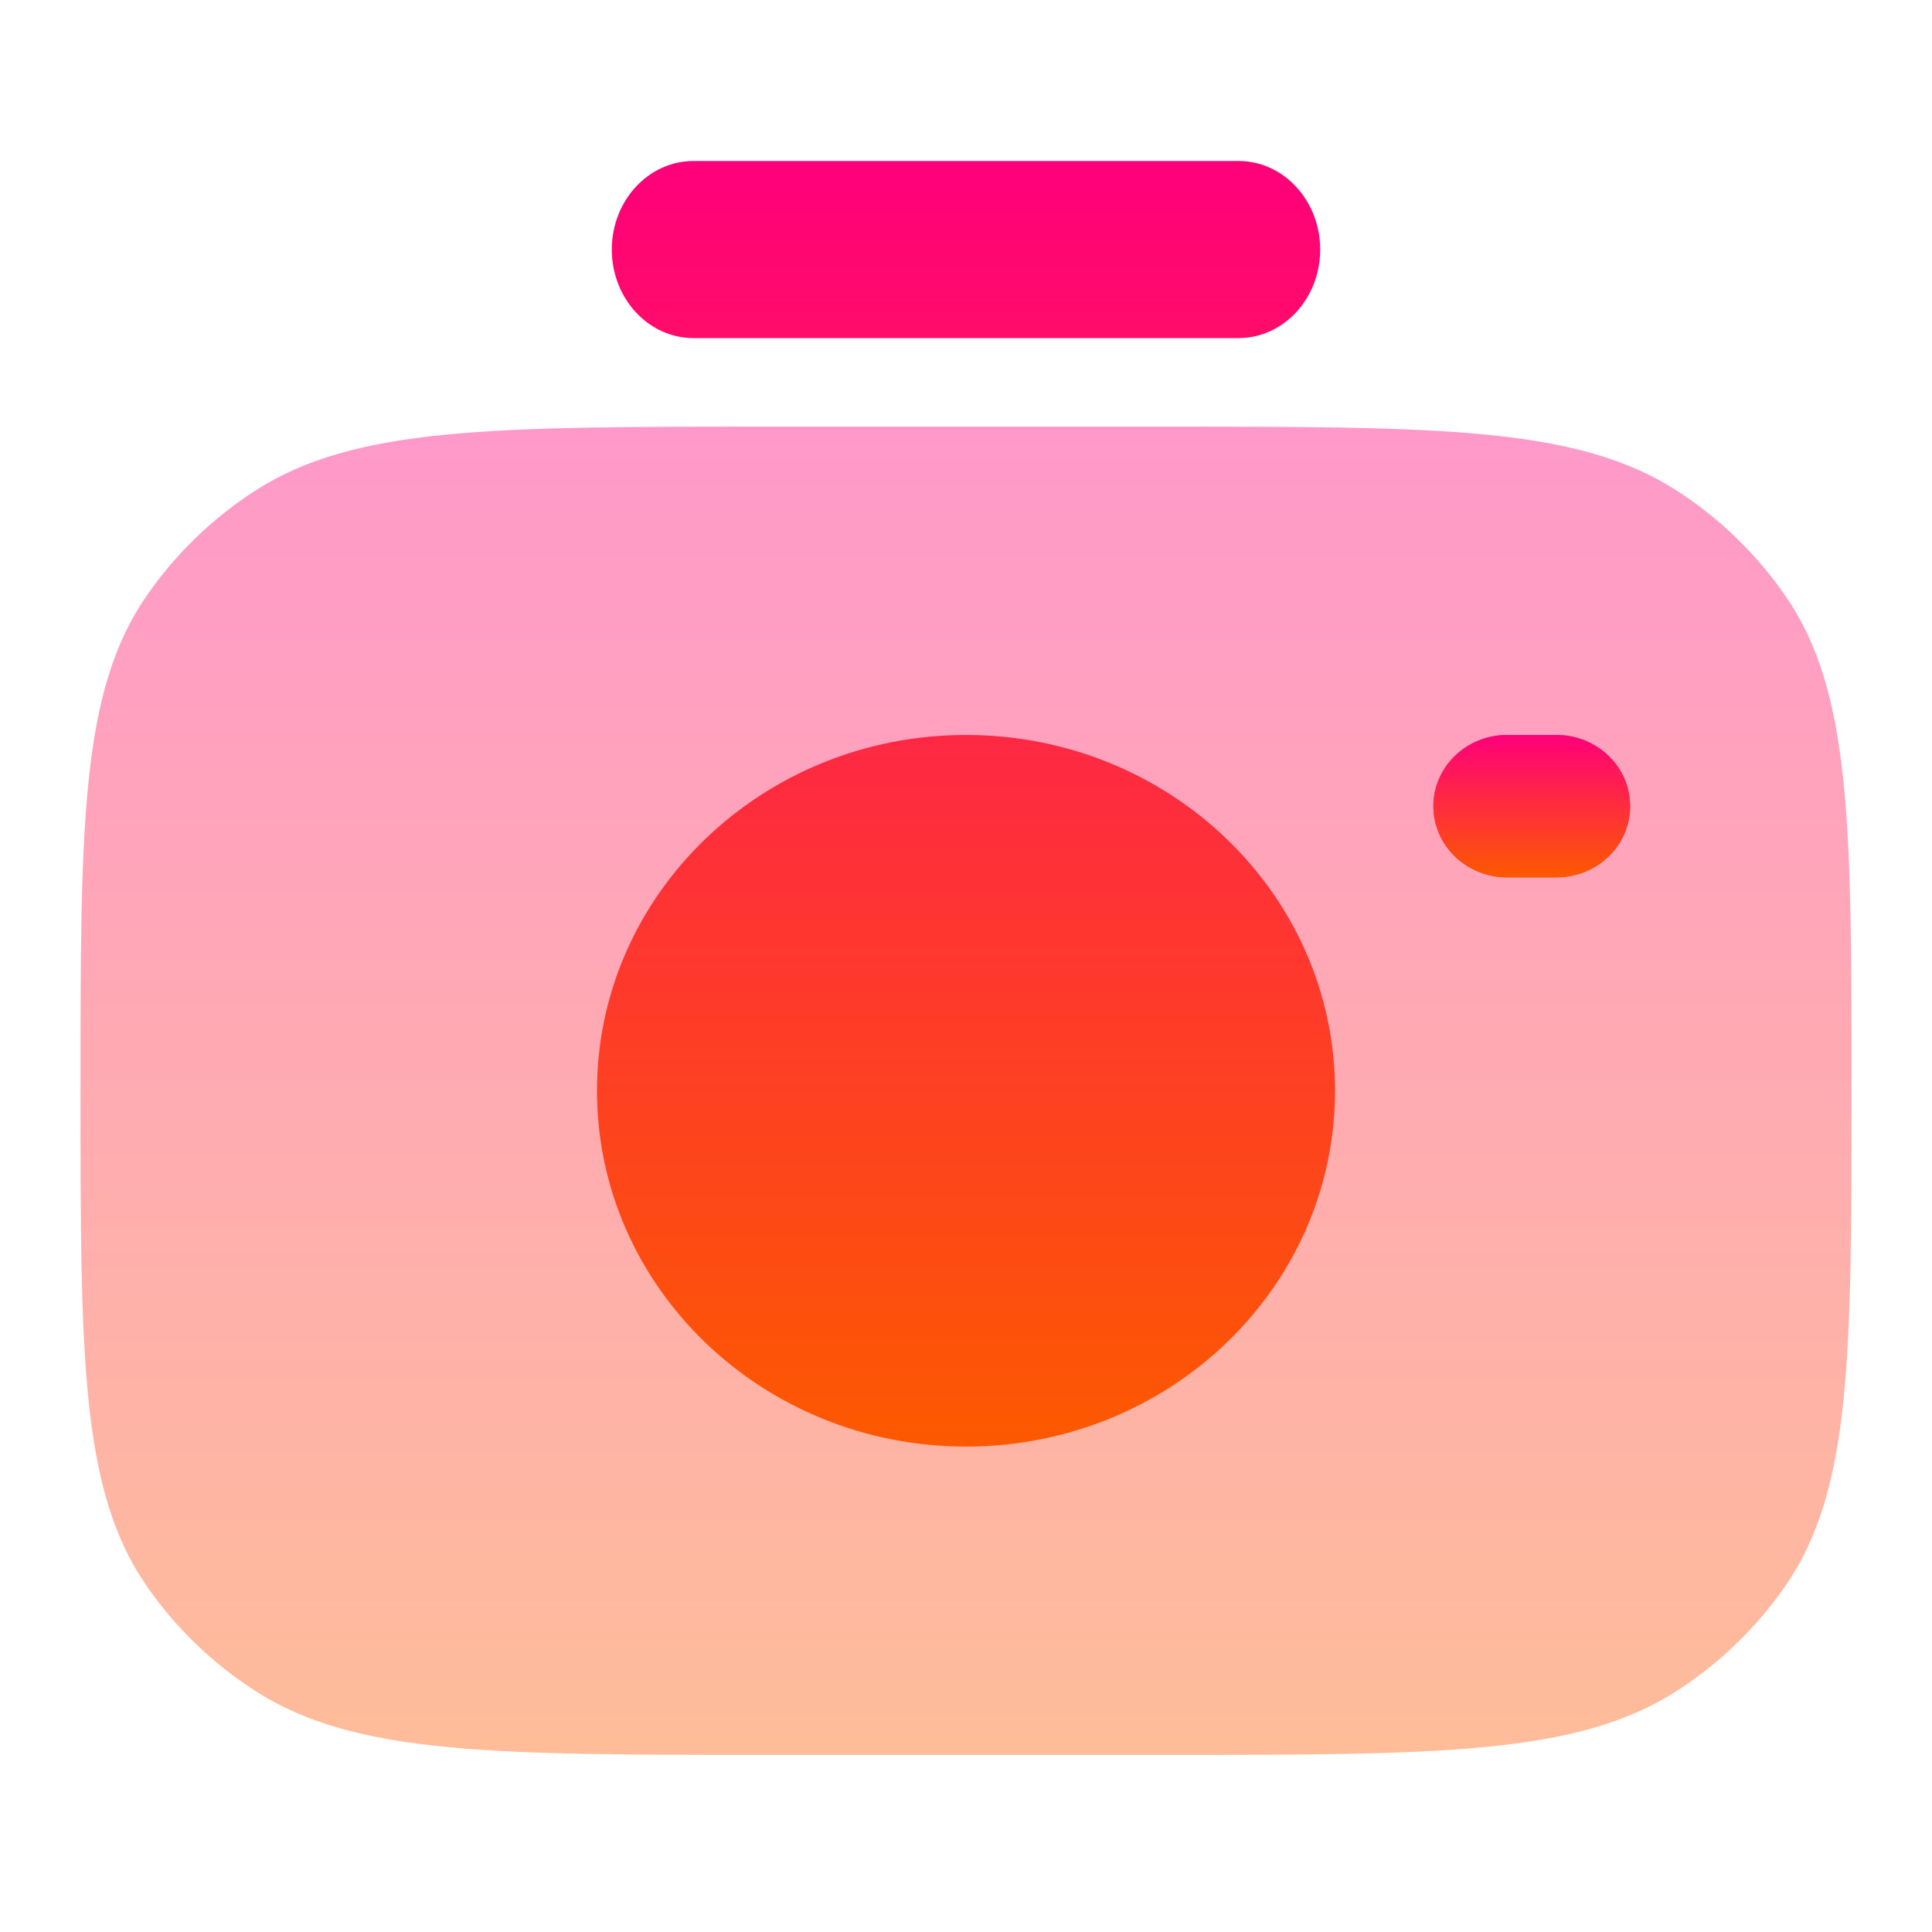 <svg width="24" height="24" viewBox="0 0 24 24" fill="none" xmlns="http://www.w3.org/2000/svg">
<path opacity="0.4" d="M9.556 21.8H14.444C17.877 21.8 19.594 21.8 20.828 21.006C21.358 20.665 21.816 20.223 22.176 19.705C23 18.517 23 16.861 23 13.55C23 10.239 23 8.585 22.175 7.396C21.816 6.878 21.358 6.435 20.828 6.094C19.594 5.3 17.877 5.3 14.444 5.3H9.556C6.123 5.3 4.406 5.3 3.172 6.094C2.642 6.435 2.184 6.878 1.825 7.396C1 8.584 1 10.239 1 13.548V13.55C1 16.861 1 18.515 1.824 19.705C2.18 20.219 2.638 20.662 3.172 21.006C4.406 21.8 6.123 21.8 9.556 21.8Z" fill="url(#paint0_linear_223_67)"/>
<path fill-rule="evenodd" clip-rule="evenodd" d="M7.6 3.1C7.6 2.493 8.054 2 8.615 2H15.385C15.946 2 16.4 2.493 16.4 3.1C16.4 3.707 15.946 4.2 15.385 4.2H8.615C8.054 4.2 7.6 3.707 7.6 3.1ZM7.416 13.55C7.416 11.109 9.469 9.13 12 9.13C14.531 9.13 16.584 11.11 16.584 13.55C16.584 15.992 14.531 17.97 12 17.97C9.469 17.97 7.416 15.991 7.416 13.55ZM17.806 10.015C17.806 9.526 18.216 9.13 18.722 9.13H19.334C19.84 9.13 20.25 9.526 20.25 10.015C20.25 10.503 19.84 10.899 19.334 10.899H18.722C18.216 10.899 17.806 10.503 17.806 10.015Z" fill="url(#paint1_linear_223_67)"/>
<path fill-rule="evenodd" clip-rule="evenodd" d="M18.722 9.13C18.216 9.13 17.806 9.526 17.806 10.015C17.806 10.503 18.216 10.899 18.722 10.899H19.334C19.84 10.899 20.25 10.503 20.25 10.015C20.25 9.526 19.84 9.13 19.334 9.13H18.722Z" fill="url(#paint2_linear_223_67)"/>
<defs>
<linearGradient id="paint0_linear_223_67" x1="12" y1="21.8" x2="12" y2="5.3" gradientUnits="userSpaceOnUse">
<stop stop-color="#FD5900"/>
<stop offset="1" stop-color="#FF007A"/>
</linearGradient>
<linearGradient id="paint1_linear_223_67" x1="13.833" y1="17.97" x2="13.833" y2="2" gradientUnits="userSpaceOnUse">
<stop stop-color="#FD5900"/>
<stop offset="1" stop-color="#FF007A"/>
</linearGradient>
<linearGradient id="paint2_linear_223_67" x1="19.028" y1="10.899" x2="19.028" y2="9.13" gradientUnits="userSpaceOnUse">
<stop stop-color="#FD5900"/>
<stop offset="1" stop-color="#FF007A"/>
</linearGradient>
</defs>
</svg>
